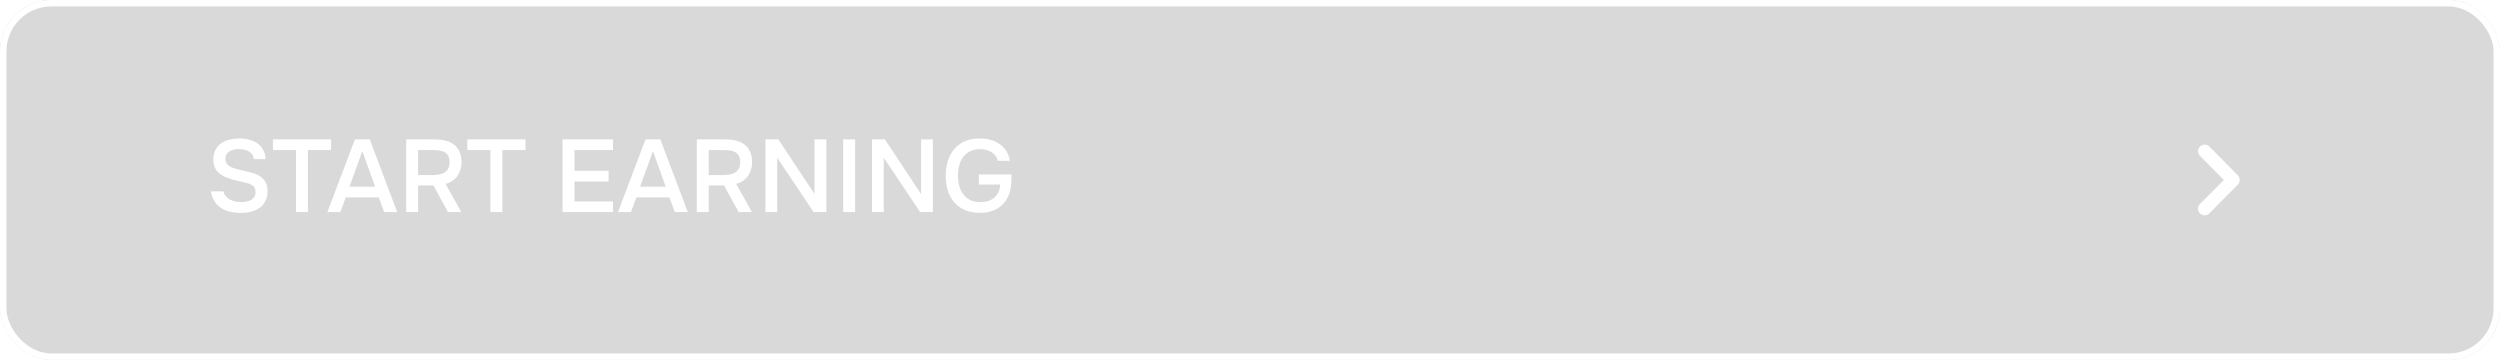 <?xml version="1.0" encoding="UTF-8"?> <svg xmlns="http://www.w3.org/2000/svg" width="389" height="56" viewBox="0 0 389 56" fill="none"><g filter="url(#filter0_b_6008_27991)"><rect width="389" height="56" rx="8" fill="black" fill-opacity="0.15"></rect><rect x="0.5" y="0.5" width="388" height="55" rx="7.5" stroke="white"></rect><path d="M37.264 23.192C37.019 23.192 36.768 23.213 36.512 23.256C36.256 23.299 36.021 23.379 35.808 23.496C35.595 23.603 35.419 23.757 35.28 23.96C35.141 24.152 35.072 24.397 35.072 24.696C35.072 25.144 35.221 25.485 35.52 25.72C35.819 25.944 36.176 26.115 36.592 26.232C36.891 26.317 37.189 26.397 37.488 26.472C37.797 26.547 38.08 26.611 38.336 26.664C38.784 26.76 39.205 26.877 39.6 27.016C40.005 27.155 40.357 27.341 40.656 27.576C40.955 27.8 41.189 28.088 41.36 28.44C41.541 28.781 41.632 29.208 41.632 29.72C41.632 30.328 41.52 30.845 41.296 31.272C41.083 31.699 40.789 32.051 40.416 32.328C40.043 32.605 39.605 32.808 39.104 32.936C38.603 33.064 38.064 33.128 37.488 33.128C36.901 33.128 36.341 33.069 35.808 32.952C35.285 32.824 34.816 32.627 34.4 32.36C33.984 32.083 33.637 31.731 33.36 31.304C33.083 30.877 32.907 30.365 32.832 29.768H34.752C34.837 30.088 34.976 30.355 35.168 30.568C35.36 30.781 35.579 30.952 35.824 31.08C36.08 31.208 36.352 31.299 36.64 31.352C36.928 31.405 37.211 31.432 37.488 31.432C37.787 31.432 38.075 31.411 38.352 31.368C38.629 31.315 38.869 31.229 39.072 31.112C39.275 30.995 39.44 30.84 39.568 30.648C39.696 30.456 39.76 30.205 39.76 29.896C39.76 29.469 39.648 29.16 39.424 28.968C39.2 28.765 38.901 28.616 38.528 28.52C38.016 28.371 37.488 28.243 36.944 28.136C36.411 28.019 35.904 27.869 35.424 27.688C35.104 27.571 34.811 27.432 34.544 27.272C34.277 27.112 34.043 26.92 33.84 26.696C33.637 26.472 33.477 26.211 33.36 25.912C33.253 25.603 33.2 25.245 33.2 24.84C33.2 24.221 33.317 23.704 33.552 23.288C33.787 22.861 34.091 22.52 34.464 22.264C34.848 22.008 35.28 21.827 35.76 21.72C36.24 21.603 36.731 21.544 37.232 21.544C37.765 21.544 38.272 21.608 38.752 21.736C39.232 21.853 39.659 22.04 40.032 22.296C40.405 22.552 40.704 22.883 40.928 23.288C41.163 23.693 41.301 24.184 41.344 24.76H39.52C39.477 24.472 39.387 24.232 39.248 24.04C39.12 23.848 38.955 23.693 38.752 23.576C38.56 23.448 38.336 23.357 38.08 23.304C37.824 23.24 37.552 23.203 37.264 23.192ZM46.056 33V23.352H42.472V21.688H51.512V23.352H47.912V33H46.056ZM59.771 33L58.939 30.712H53.803L52.955 33H50.939L55.227 21.688H57.531L61.803 33H59.771ZM58.363 29.048L56.379 23.512L54.379 29.048H58.363ZM65.059 28.856V33H63.203V21.688H67.603C68.189 21.688 68.739 21.747 69.251 21.864C69.763 21.981 70.205 22.179 70.579 22.456C70.963 22.733 71.261 23.101 71.475 23.56C71.699 24.019 71.811 24.584 71.811 25.256C71.811 25.715 71.741 26.136 71.603 26.52C71.475 26.893 71.299 27.224 71.075 27.512C70.851 27.789 70.589 28.024 70.291 28.216C69.992 28.397 69.672 28.531 69.331 28.616L71.779 33H69.715C69.341 32.307 68.963 31.619 68.579 30.936C68.205 30.243 67.827 29.549 67.443 28.856H65.059ZM67.347 27.24C67.709 27.24 68.051 27.208 68.371 27.144C68.691 27.08 68.968 26.973 69.203 26.824C69.437 26.675 69.619 26.472 69.747 26.216C69.885 25.949 69.955 25.613 69.955 25.208C69.955 24.845 69.896 24.547 69.779 24.312C69.672 24.077 69.512 23.891 69.299 23.752C69.085 23.603 68.829 23.501 68.531 23.448C68.232 23.384 67.901 23.352 67.539 23.352H65.059V27.24H67.347ZM76.306 33V23.352H72.722V21.688H81.762V23.352H78.162V33H76.306ZM87.531 21.688H95.387V23.352H89.387V26.568H94.699V28.248H89.387V31.352H95.387V33H87.531V21.688ZM104.99 33L104.158 30.712H99.022L98.174 33H96.158L100.446 21.688H102.75L107.022 33H104.99ZM103.582 29.048L101.598 23.512L99.598 29.048H103.582ZM110.277 28.856V33H108.421V21.688H112.821C113.408 21.688 113.957 21.747 114.469 21.864C114.981 21.981 115.424 22.179 115.797 22.456C116.181 22.733 116.48 23.101 116.693 23.56C116.917 24.019 117.029 24.584 117.029 25.256C117.029 25.715 116.96 26.136 116.821 26.52C116.693 26.893 116.517 27.224 116.293 27.512C116.069 27.789 115.808 28.024 115.509 28.216C115.211 28.397 114.891 28.531 114.549 28.616L116.997 33H114.933C114.56 32.307 114.181 31.619 113.797 30.936C113.424 30.243 113.045 29.549 112.661 28.856H110.277ZM112.565 27.24C112.928 27.24 113.269 27.208 113.589 27.144C113.909 27.08 114.187 26.973 114.421 26.824C114.656 26.675 114.837 26.472 114.965 26.216C115.104 25.949 115.173 25.613 115.173 25.208C115.173 24.845 115.115 24.547 114.997 24.312C114.891 24.077 114.731 23.891 114.517 23.752C114.304 23.603 114.048 23.501 113.749 23.448C113.451 23.384 113.12 23.352 112.757 23.352H110.277V27.24H112.565ZM119.109 33V21.688H121.109L126.741 30.184V21.688H128.581V33H126.597L120.933 24.536V33H119.109ZM133.059 33H131.203V21.688H133.059V33ZM135.687 33V21.688H137.687L143.319 30.184V21.688H145.159V33H143.175L137.511 24.536V33H135.687ZM152.437 23.208C151.839 23.219 151.327 23.336 150.901 23.56C150.474 23.784 150.122 24.083 149.845 24.456C149.578 24.829 149.381 25.267 149.253 25.768C149.125 26.259 149.061 26.781 149.061 27.336C149.061 27.891 149.125 28.419 149.253 28.92C149.391 29.411 149.599 29.848 149.877 30.232C150.165 30.605 150.527 30.904 150.965 31.128C151.402 31.341 151.919 31.448 152.517 31.448C153.487 31.448 154.239 31.197 154.773 30.696C155.317 30.184 155.599 29.523 155.621 28.712H152.309V27.144H157.397C157.397 27.549 157.386 27.96 157.365 28.376C157.354 28.781 157.295 29.208 157.189 29.656C157.061 30.136 156.874 30.589 156.629 31.016C156.383 31.432 156.069 31.795 155.685 32.104C155.301 32.413 154.842 32.659 154.309 32.84C153.786 33.021 153.183 33.112 152.501 33.112C151.615 33.112 150.837 32.973 150.165 32.696C149.503 32.408 148.949 32.008 148.501 31.496C148.053 30.984 147.717 30.376 147.493 29.672C147.269 28.968 147.157 28.2 147.157 27.368C147.157 26.525 147.269 25.747 147.493 25.032C147.717 24.317 148.047 23.704 148.485 23.192C148.933 22.669 149.487 22.264 150.149 21.976C150.821 21.688 151.599 21.544 152.485 21.544C153.103 21.544 153.674 21.624 154.197 21.784C154.73 21.933 155.199 22.157 155.605 22.456C156.01 22.744 156.346 23.107 156.613 23.544C156.879 23.971 157.055 24.461 157.141 25.016H155.269C155.13 24.451 154.805 24.008 154.293 23.688C153.791 23.368 153.173 23.208 152.437 23.208Z" fill="white"></path><path d="M348.5 27.999C348.5 28.131 348.476 28.259 348.427 28.383C348.378 28.507 348.296 28.626 348.183 28.742L343.751 33.226C343.555 33.424 343.311 33.515 343.017 33.498C342.723 33.481 342.487 33.382 342.307 33.201C342.095 32.986 341.993 32.738 342 32.458C342.009 32.177 342.111 31.938 342.307 31.74L346.028 27.999L342.307 24.233C342.111 24.035 342.013 23.8 342.013 23.529C342.013 23.256 342.119 23.012 342.331 22.797C342.526 22.599 342.767 22.5 343.053 22.5C343.339 22.5 343.58 22.599 343.776 22.797L348.183 27.256C348.296 27.372 348.378 27.491 348.427 27.615C348.476 27.739 348.5 27.867 348.5 27.999Z" fill="white"></path></g><defs><filter id="filter0_b_6008_27991" x="-12" y="-12" width="413" height="80" filterUnits="userSpaceOnUse" color-interpolation-filters="sRGB"><feFlood flood-opacity="0" result="BackgroundImageFix"></feFlood><feGaussianBlur in="BackgroundImageFix" stdDeviation="6"></feGaussianBlur><feComposite in2="SourceAlpha" operator="in" result="effect1_backgroundBlur_6008_27991"></feComposite><feBlend mode="normal" in="SourceGraphic" in2="effect1_backgroundBlur_6008_27991" result="shape"></feBlend></filter></defs></svg> 